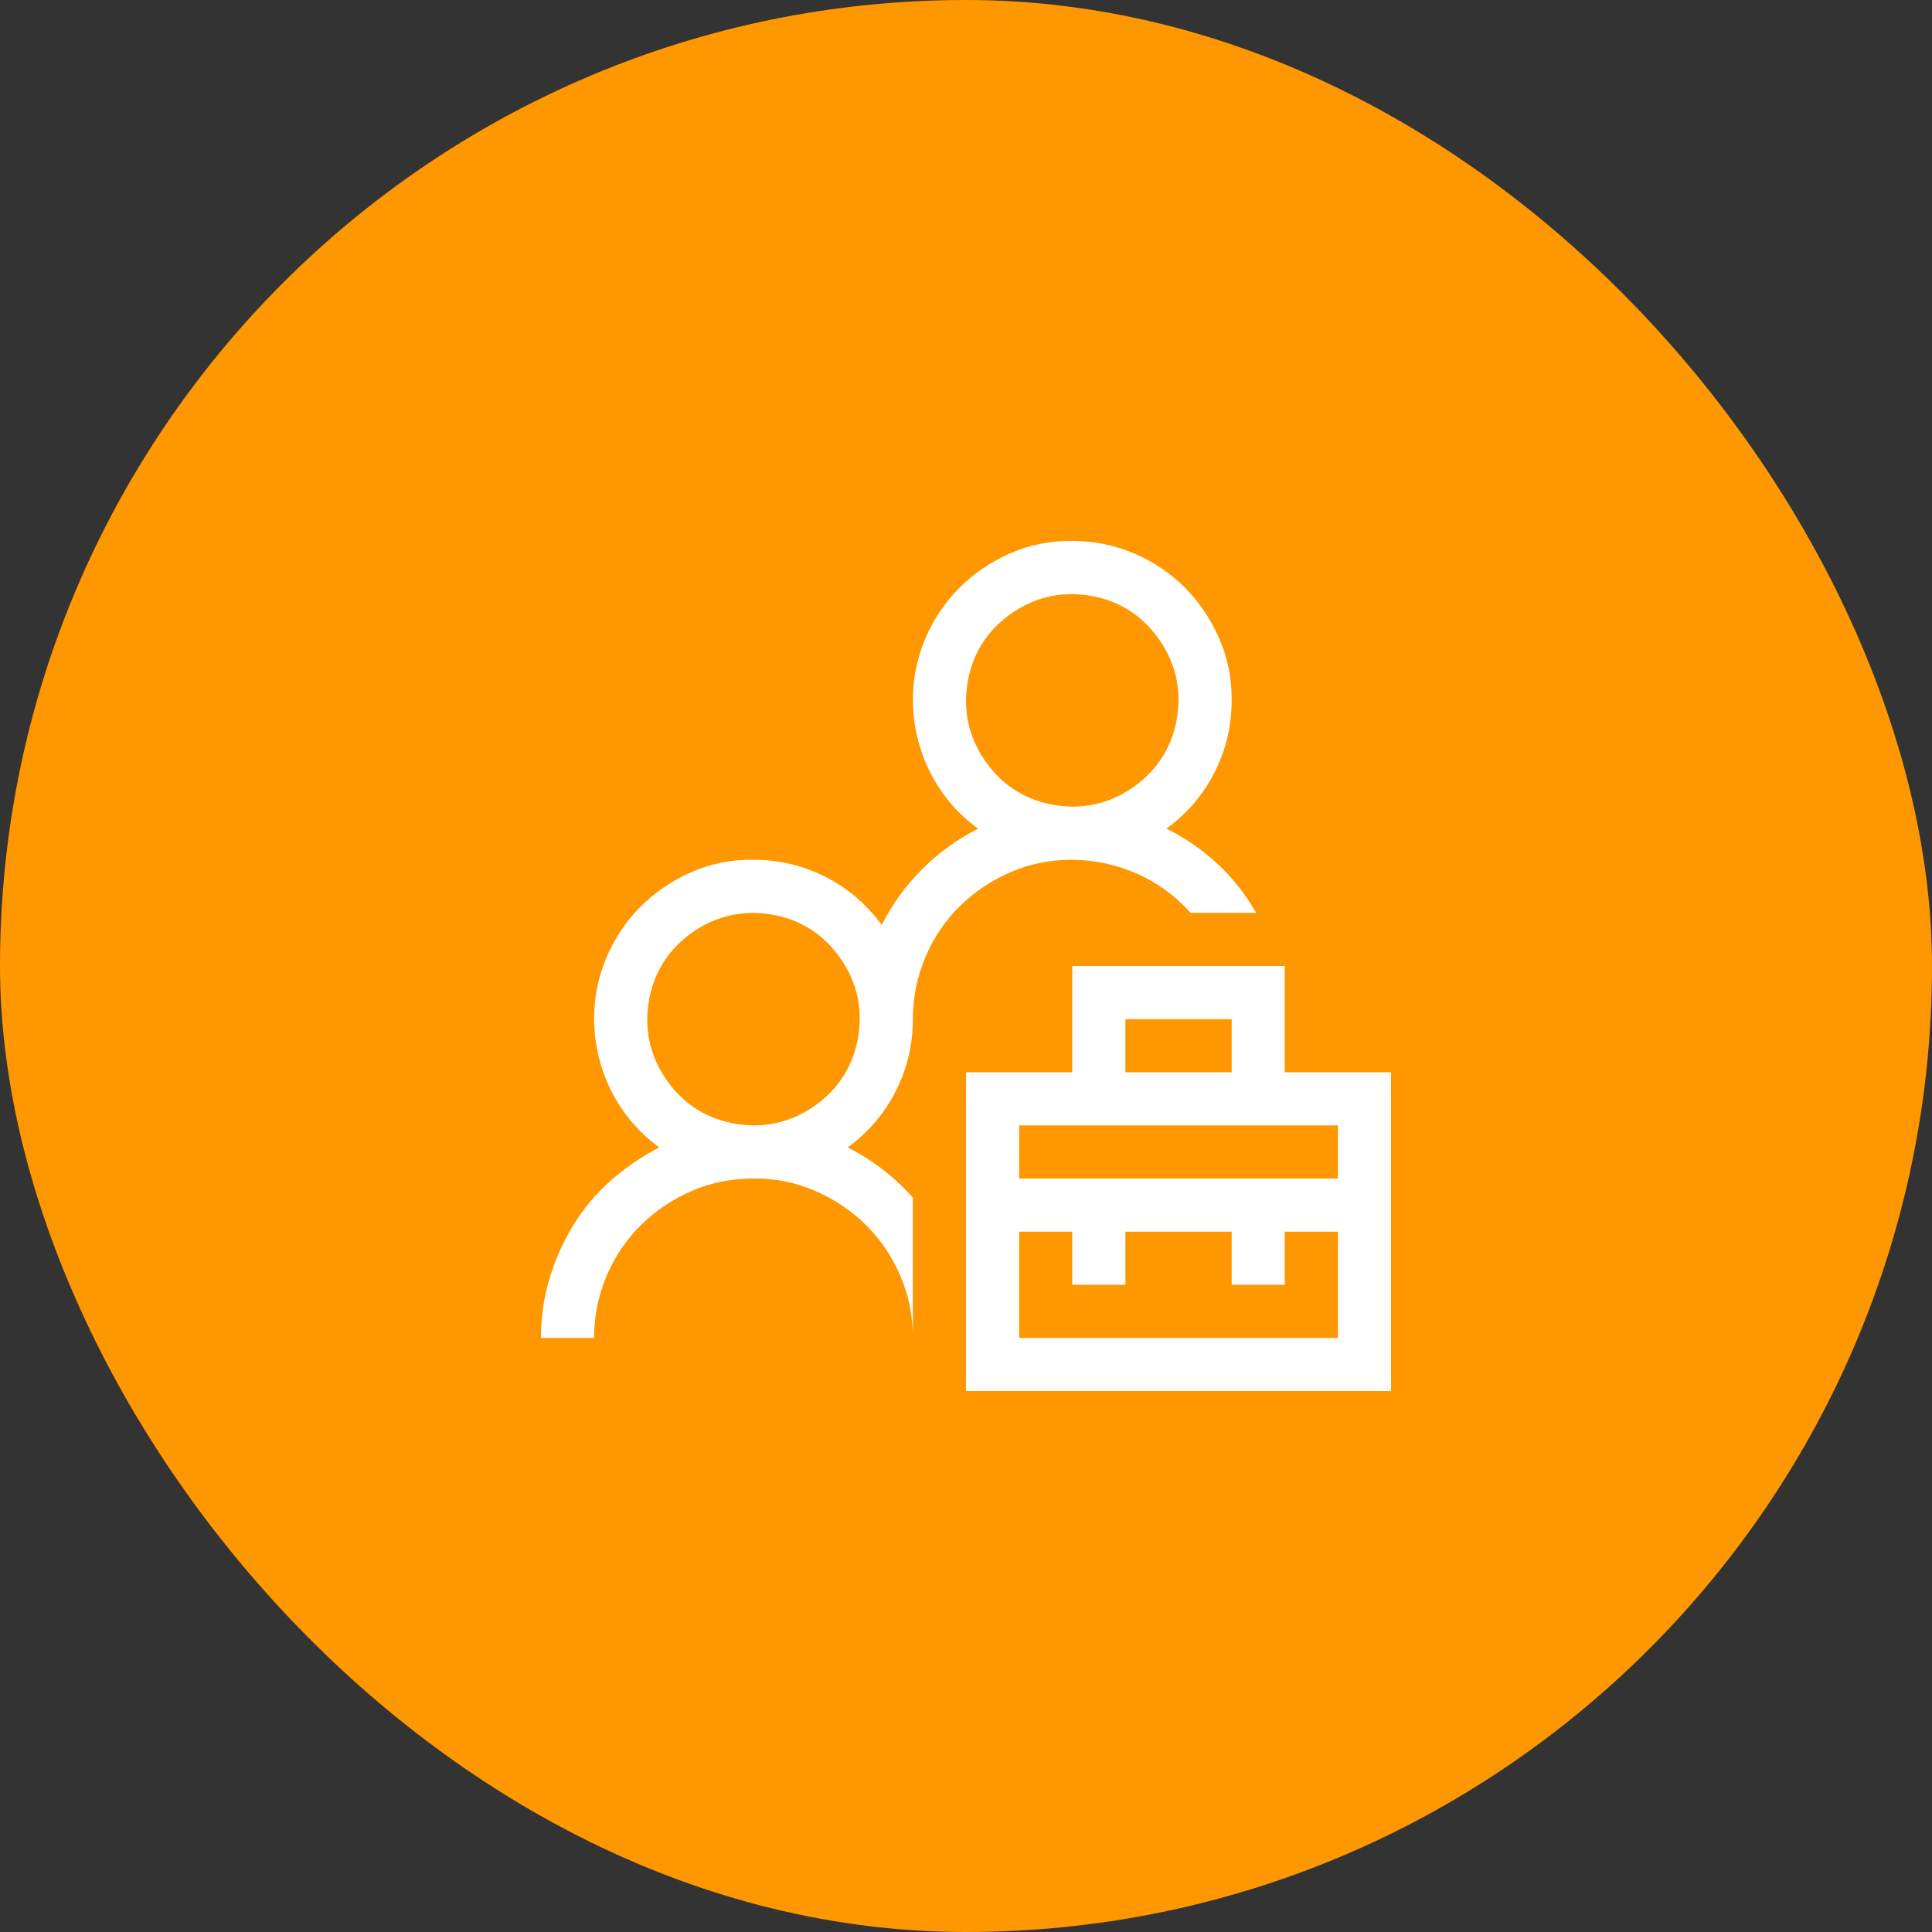 <svg width="100" height="100" viewBox="0 0 100 100" fill="none" xmlns="http://www.w3.org/2000/svg">
<rect x="0" y="0" width="100" height="100" fill="#333333" stroke="none"/>
<rect width="100" height="100" rx="50" fill="#FF9700"/>
<path d="M72 55.501V72.001H50V55.501H55.5V50.001H66.5V55.501H72ZM58.25 55.501H63.75V52.751H58.25V55.501ZM69.25 63.751H66.5V66.501H63.75V63.751H58.25V66.501H55.5V63.751H52.75V69.251H69.25V63.751ZM69.25 58.251H52.75V61.001H69.25V58.251ZM61.623 47.251C60.85 46.377 59.933 45.704 58.873 45.231C57.813 44.758 56.689 44.515 55.5 44.501C54.354 44.501 53.287 44.715 52.299 45.145C51.31 45.575 50.437 46.162 49.678 46.907C48.919 47.652 48.324 48.533 47.895 49.55C47.465 50.566 47.25 51.633 47.25 52.751C47.25 54.068 46.956 55.307 46.369 56.468C45.782 57.628 44.951 58.602 43.877 59.389C44.522 59.719 45.123 60.098 45.682 60.528C46.24 60.958 46.763 61.445 47.25 61.989V69.251C47.25 68.119 47.035 67.052 46.605 66.049C46.176 65.047 45.589 64.173 44.844 63.428C44.099 62.684 43.218 62.089 42.201 61.645C41.184 61.201 40.117 60.986 39 61.001C37.854 61.001 36.787 61.215 35.799 61.645C34.81 62.075 33.937 62.662 33.178 63.407C32.419 64.152 31.824 65.033 31.395 66.049C30.965 67.066 30.75 68.133 30.75 69.251H28C28 68.205 28.143 67.195 28.43 66.221C28.716 65.247 29.124 64.324 29.654 63.45C30.184 62.576 30.829 61.803 31.588 61.13C32.347 60.456 33.192 59.876 34.123 59.389C33.063 58.616 32.24 57.649 31.652 56.489C31.065 55.329 30.764 54.083 30.75 52.751C30.75 51.619 30.965 50.552 31.395 49.55C31.824 48.547 32.411 47.673 33.156 46.928C33.901 46.184 34.775 45.589 35.777 45.145C36.78 44.701 37.854 44.486 39 44.501C40.318 44.501 41.557 44.794 42.717 45.382C43.877 45.969 44.851 46.8 45.639 47.874C46.183 46.8 46.878 45.84 47.723 44.995C48.568 44.15 49.535 43.448 50.623 42.889C49.563 42.116 48.74 41.149 48.152 39.989C47.565 38.829 47.264 37.583 47.25 36.251C47.25 35.119 47.465 34.052 47.895 33.05C48.324 32.047 48.911 31.173 49.656 30.428C50.401 29.684 51.275 29.089 52.277 28.645C53.28 28.201 54.354 27.986 55.5 28.001C56.632 28.001 57.699 28.215 58.701 28.645C59.704 29.075 60.578 29.662 61.322 30.407C62.067 31.152 62.661 32.033 63.105 33.05C63.55 34.066 63.764 35.133 63.75 36.251C63.75 37.568 63.456 38.807 62.869 39.968C62.282 41.128 61.451 42.102 60.377 42.889C61.351 43.376 62.232 43.985 63.02 44.715C63.807 45.446 64.473 46.291 65.018 47.251H61.623ZM39 58.251C39.759 58.251 40.468 58.107 41.127 57.821C41.786 57.535 42.373 57.141 42.889 56.639C43.404 56.138 43.798 55.558 44.07 54.899C44.342 54.24 44.486 53.524 44.5 52.751C44.5 51.992 44.357 51.283 44.07 50.624C43.784 49.965 43.39 49.378 42.889 48.862C42.387 48.346 41.807 47.953 41.148 47.68C40.49 47.408 39.773 47.265 39 47.251C38.241 47.251 37.532 47.394 36.873 47.68C36.214 47.967 35.627 48.361 35.111 48.862C34.596 49.363 34.202 49.943 33.93 50.602C33.658 51.261 33.514 51.977 33.5 52.751C33.5 53.51 33.643 54.219 33.93 54.878C34.216 55.536 34.61 56.124 35.111 56.639C35.613 57.155 36.193 57.549 36.852 57.821C37.51 58.093 38.227 58.236 39 58.251ZM50 36.251C50 37.01 50.143 37.719 50.43 38.378C50.716 39.036 51.11 39.624 51.611 40.139C52.113 40.655 52.693 41.049 53.352 41.321C54.01 41.593 54.727 41.736 55.5 41.751C56.259 41.751 56.968 41.607 57.627 41.321C58.286 41.035 58.873 40.641 59.389 40.139C59.904 39.638 60.298 39.058 60.57 38.399C60.842 37.74 60.986 37.024 61 36.251C61 35.492 60.857 34.783 60.57 34.124C60.284 33.465 59.89 32.878 59.389 32.362C58.887 31.846 58.307 31.453 57.648 31.18C56.99 30.908 56.273 30.765 55.5 30.751C54.741 30.751 54.032 30.894 53.373 31.18C52.714 31.467 52.127 31.861 51.611 32.362C51.096 32.863 50.702 33.443 50.43 34.102C50.158 34.761 50.014 35.477 50 36.251Z" fill="white"/>
</svg>
